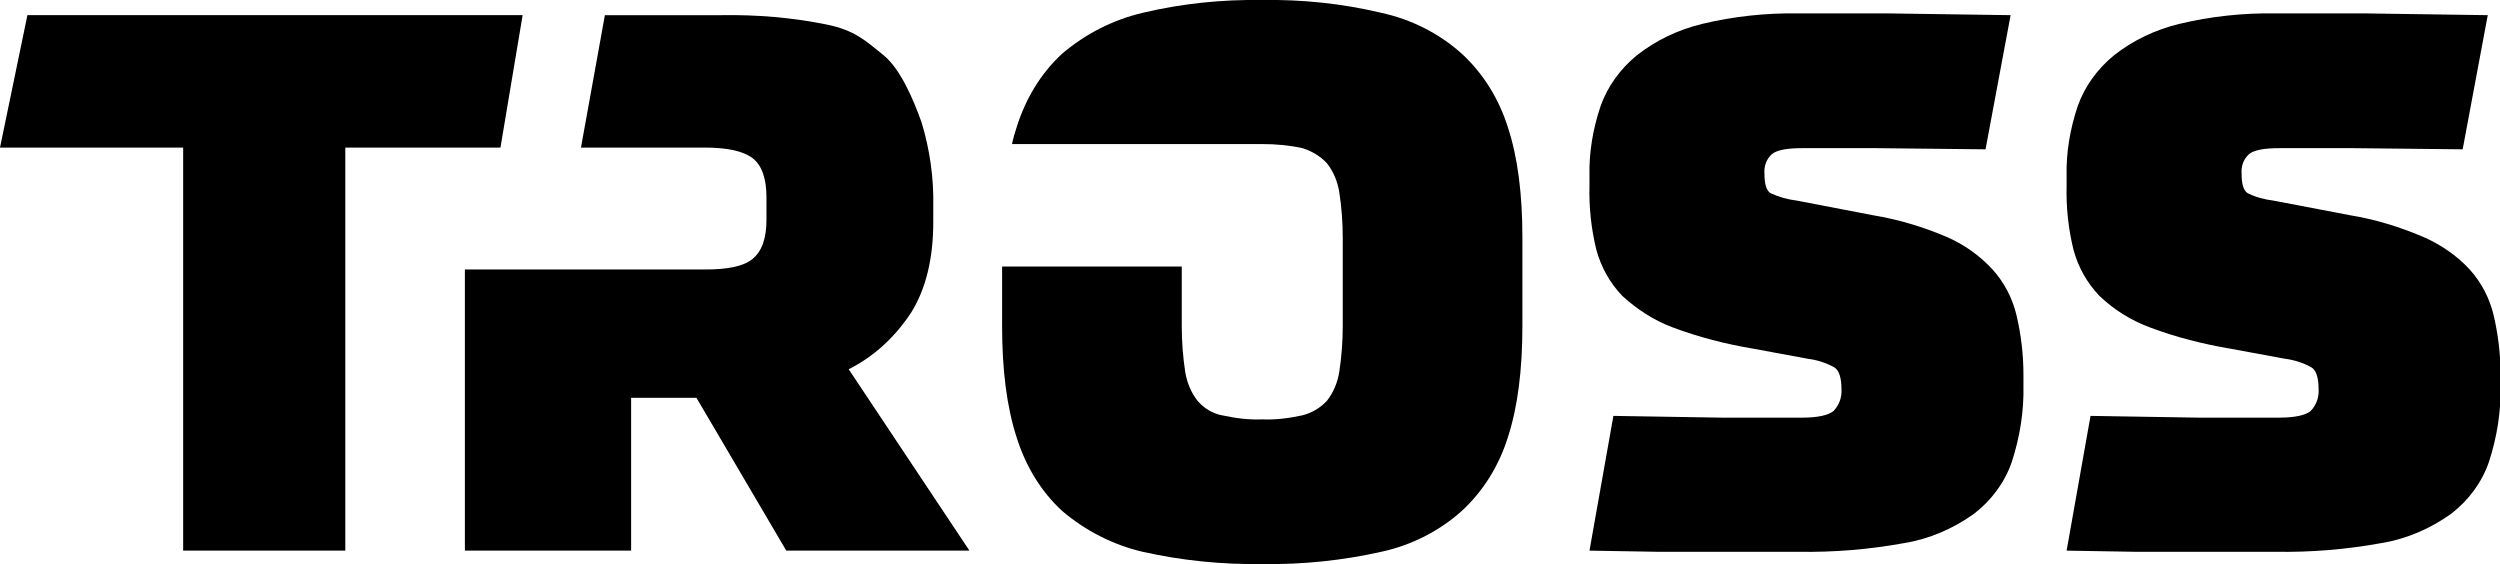 <?xml version="1.0" encoding="UTF-8"?> <!-- Generator: Adobe Illustrator 23.0.6, SVG Export Plug-In . SVG Version: 6.00 Build 0) --> <svg xmlns="http://www.w3.org/2000/svg" xmlns:xlink="http://www.w3.org/1999/xlink" id="Layer_1" x="0px" y="0px" viewBox="0 0 428.6 96.7" style="enable-background:new 0 0 428.6 96.7;" xml:space="preserve"> <title>TROSS_Logo_RGB</title> <path d="M272.5,30.2c-0.1-4.1,0.6-8.1,1.9-12c1.2-3.4,3.4-6.4,6.2-8.7c3.3-2.6,7.1-4.4,11.2-5.4c5.4-1.3,11-1.9,16.6-1.8h15.5 l20.8,0.3l-4.3,23l-18.7-0.2H309c-2.6,0-4.3,0.3-5.2,1c-1,0.9-1.4,2.1-1.3,3.4c0,1.7,0.3,2.8,1,3.3c1.5,0.7,3,1.1,4.6,1.3l13,2.5 c4.3,0.7,8.6,2,12.6,3.7c3,1.3,5.7,3.2,7.9,5.6c2,2.2,3.4,4.9,4.1,7.8c0.8,3.4,1.2,6.8,1.2,10.3V66c0.1,4.5-0.6,8.9-2,13.2 c-1.2,3.5-3.5,6.6-6.5,8.9c-3.5,2.5-7.6,4.3-11.9,5c-6,1.1-12.1,1.6-18.2,1.5h-24l-11.8-0.2l4.1-23.1l18.5,0.3H309 c2.6,0,4.4-0.4,5.3-1.1c1-1,1.5-2.4,1.4-3.8c0-1.9-0.4-3.2-1.2-3.7c-1.4-0.8-3-1.3-4.6-1.5l-9.2-1.7c-4.8-0.8-9.5-2-14-3.7 c-3.2-1.2-6.1-3.1-8.6-5.4c-2.1-2.2-3.6-4.9-4.4-7.8c-0.9-3.6-1.3-7.4-1.2-11.1L272.5,30.2L272.5,30.2z"></path> <path d="M354.3,30.2c-0.1-4.1,0.6-8.1,1.9-12c1.2-3.4,3.4-6.4,6.2-8.7c3.3-2.6,7.1-4.4,11.2-5.4c5.4-1.3,11-1.9,16.6-1.8h15.5 l20.8,0.3l-4.3,23l-18.7-0.2h-12.7c-2.6,0-4.3,0.3-5.2,1c-1,0.9-1.4,2.1-1.3,3.4c0,1.7,0.3,2.8,1,3.3c1.4,0.7,2.9,1.1,4.5,1.3 l13.1,2.5c4.3,0.7,8.5,2,12.5,3.7c3,1.3,5.8,3.2,8,5.6c2,2.2,3.4,4.9,4.1,7.8c0.8,3.4,1.2,6.8,1.2,10.3V66c0.1,4.5-0.6,8.9-2,13.2 c-1.2,3.5-3.5,6.6-6.5,8.9c-3.5,2.5-7.6,4.3-11.9,5c-6,1.1-12.1,1.6-18.2,1.5h-24l-11.8-0.2l4.1-23.1l18.5,0.3h13.9 c2.6,0,4.4-0.4,5.3-1.1c1-1,1.5-2.4,1.4-3.8c0-1.9-0.4-3.2-1.2-3.7c-1.4-0.8-3-1.3-4.6-1.5l-9.2-1.7c-4.8-0.8-9.5-2-14-3.7 c-3.2-1.2-6.1-3-8.6-5.4c-2.1-2.2-3.6-4.9-4.4-7.8c-0.9-3.6-1.3-7.4-1.2-11.1L354.3,30.2z"></path> <path d="M258.5,21.8c-1.5-4.8-4.2-9.2-7.9-12.6c-3.9-3.5-8.7-5.9-13.8-7c-6.7-1.6-13.5-2.3-20.4-2.2c-6.9-0.1-13.8,0.6-20.5,2.2 c-5.1,1.2-9.8,3.6-13.8,7c-3.7,3.4-6.3,7.8-7.8,12.6c-0.3,0.9-0.6,1.9-0.8,2.9h42.9c2.3,0,4.6,0.2,6.9,0.7c1.6,0.5,3.1,1.4,4.2,2.6 c1.1,1.4,1.8,3.1,2.1,4.9c0.4,2.6,0.6,5.2,0.6,7.8v15.2c0,2.6-0.2,5.3-0.6,7.9c-0.3,1.8-1,3.5-2.1,4.9c-1.1,1.2-2.6,2.1-4.2,2.5 c-2.3,0.5-4.6,0.8-6.9,0.7c-2.3,0.1-4.6-0.2-6.9-0.7c-1.6-0.3-3.1-1.2-4.2-2.5c-1.1-1.4-1.8-3.1-2.1-4.9c-0.4-2.6-0.6-5.3-0.6-7.9 V45.7h-30.8v10.2c0,7.5,0.8,13.9,2.5,19.1c1.5,4.8,4.1,9.2,7.8,12.6c4,3.4,8.7,5.8,13.8,7c6.7,1.5,13.6,2.2,20.5,2.1 c6.9,0.1,13.7-0.6,20.4-2.1c5.1-1.1,9.9-3.5,13.8-7c3.7-3.4,6.4-7.8,7.9-12.6c1.7-5.2,2.5-11.6,2.5-19.1V40.7 C261,33.3,260.2,26.9,258.5,21.8z"></path> <path d="M145.5,63.3c4.4-2.2,8-5.6,10.7-9.7c2.5-4,3.8-9.2,3.8-15.5v-2.8c0.1-4.8-0.6-9.7-2-14.3c-1.4-3.9-3.6-9.2-6.6-11.6 s-4.8-4.2-9.7-5.2c-5.9-1.2-12-1.7-18-1.6h-20l-4.1,22.7h21.2c3.9,0,6.6,0.6,8.2,1.8c1.6,1.2,2.4,3.5,2.4,6.7v3.9 c0,3.2-0.8,5.4-2.4,6.7s-4.3,1.8-8.2,1.8H79.7v48.2h28.5V68.2h11.2l15.4,26.2h31.4L145.5,63.3z"></path> <polygon points="0,25.3 31.4,25.3 31.4,94.4 59.2,94.4 59.2,25.3 85.8,25.3 89.6,2.6 4.7,2.6 "></polygon> </svg> 